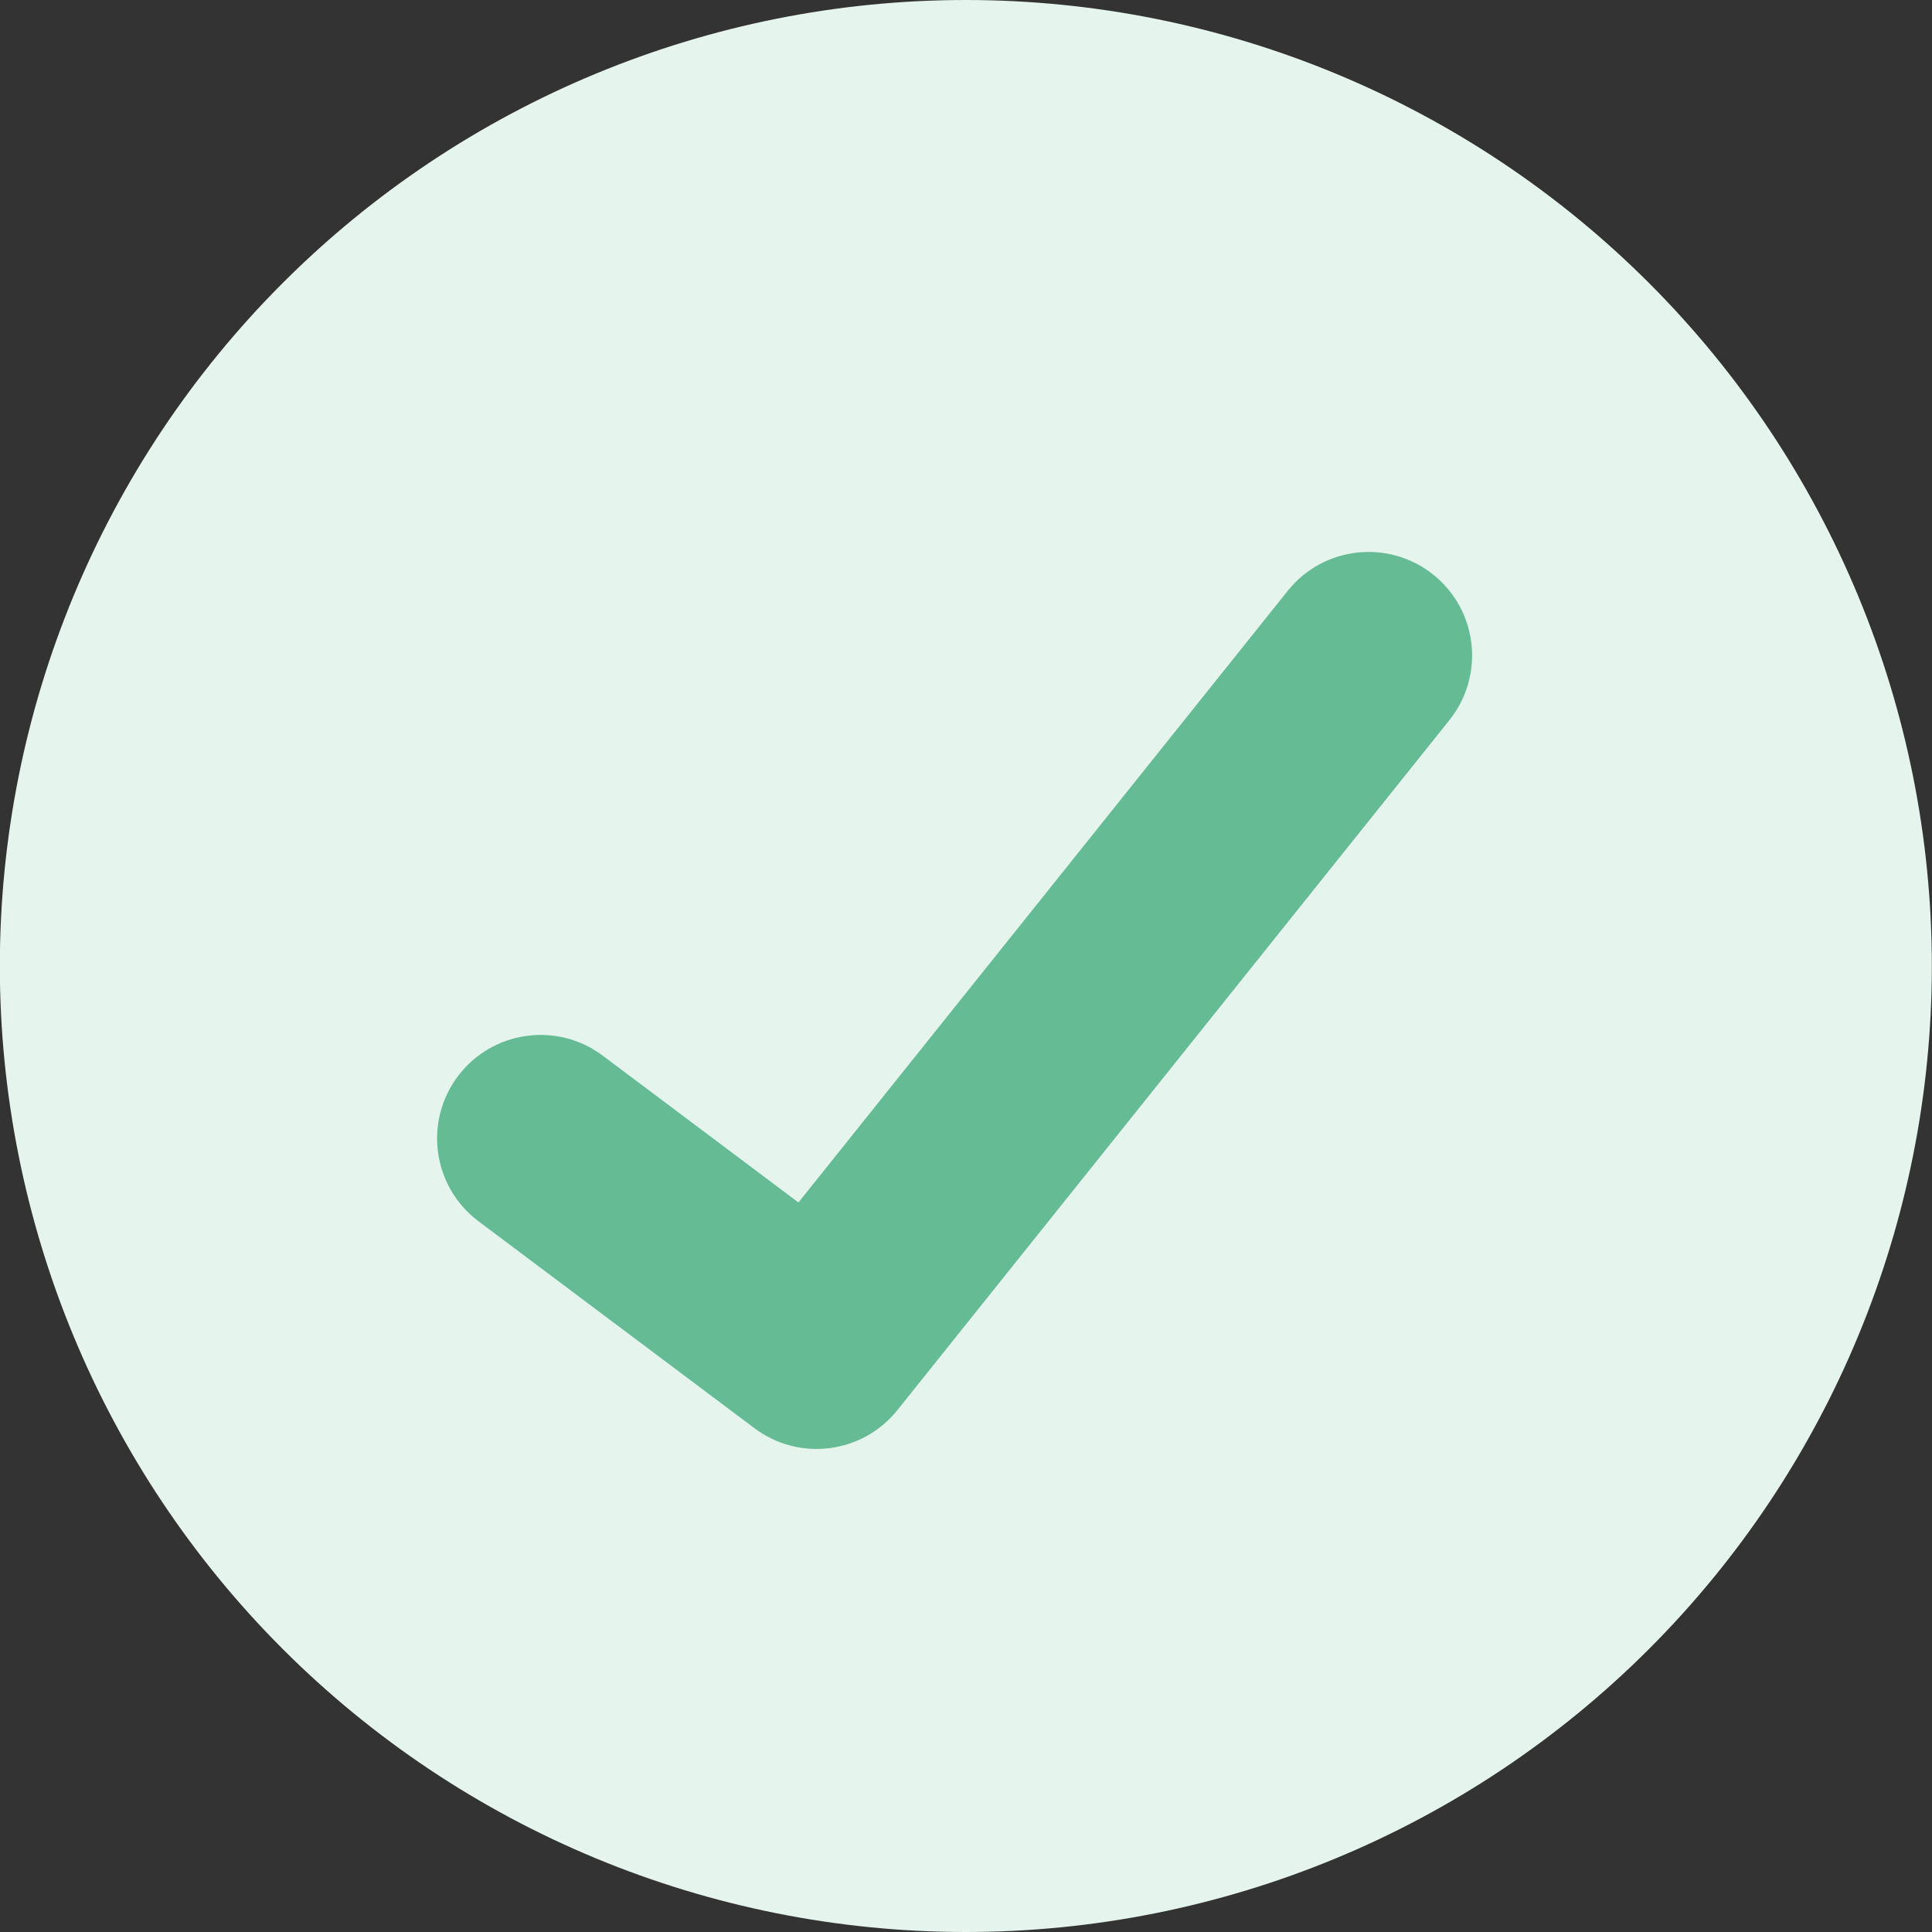 <svg width="48" height="48" viewBox="0 0 48 48" fill="none" xmlns="http://www.w3.org/2000/svg">
                        <rect x="0" y="0" width="48" height="48" fill="#333333" stroke="none"/>
                        <g clip-path="url(#clip0_110_110535)">
                            <path d="M-0.004 24C-0.004 30.365 2.525 36.47 7.026 40.971C11.526 45.471 17.631 48 23.996 48C30.361 48 36.466 45.471 40.967 40.971C45.468 36.47 47.996 30.365 47.996 24C47.996 17.635 45.468 11.53 40.967 7.029C36.466 2.529 30.361 0 23.996 0C17.631 0 11.526 2.529 7.026 7.029C2.525 11.53 -0.004 17.635 -0.004 24Z" fill="#E6F4EE"/>
                            <path fill-rule="evenodd" clip-rule="evenodd" d="M35.609 14.277C36.718 15.164 36.897 16.782 36.01 17.891L22.296 35.033C21.428 36.118 19.856 36.318 18.745 35.484L11.888 30.342C10.752 29.489 10.522 27.878 11.374 26.742C12.226 25.605 13.838 25.375 14.974 26.227L19.837 29.875L31.994 14.678C32.882 13.569 34.5 13.389 35.609 14.277Z" fill="#64BB94"/>
                        </g>
                        <defs>
                            <clipPath id="clip0_110_110535">
                                <rect width="48" height="48" fill="white"/>
                            </clipPath>
                        </defs>
                    </svg>